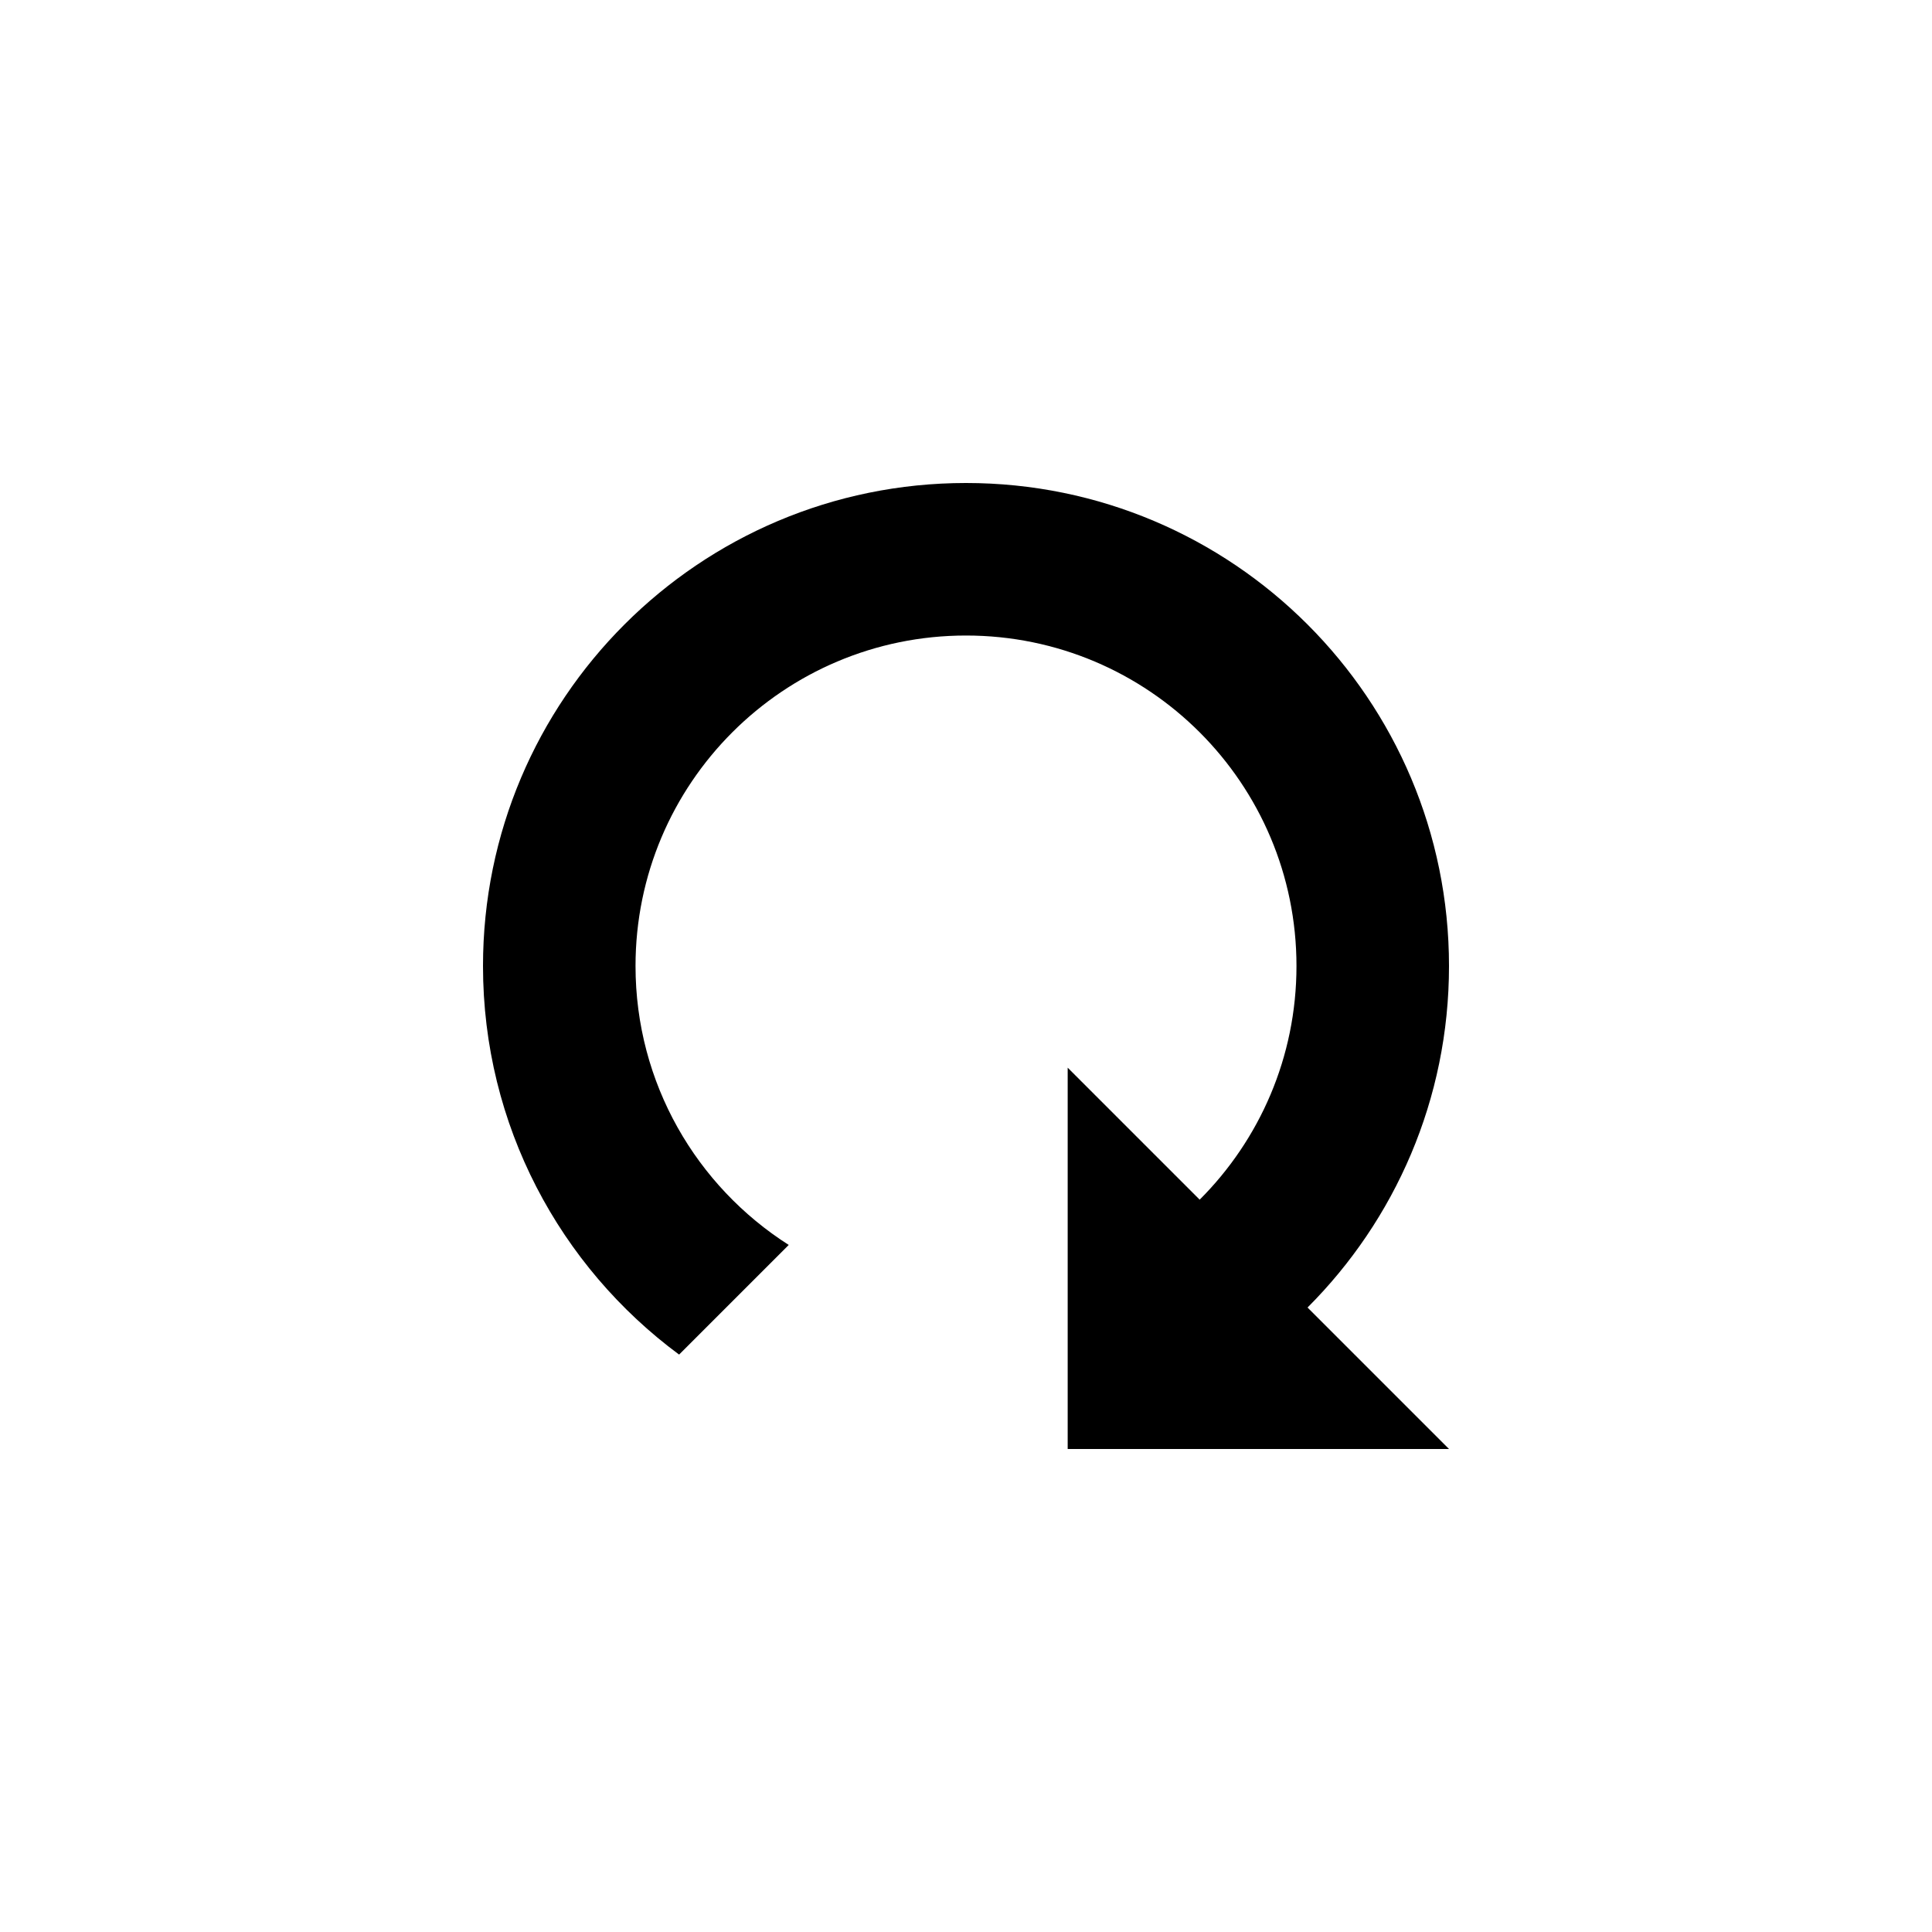 ﻿<?xml version="1.0" encoding="utf-8"?>
<!DOCTYPE svg PUBLIC "-//W3C//DTD SVG 1.1//EN" "http://www.w3.org/Graphics/SVG/1.1/DTD/svg11.dtd">
<svg xmlns="http://www.w3.org/2000/svg" xmlns:xlink="http://www.w3.org/1999/xlink" version="1.1" baseProfile="full" width="76" height="76" viewBox="0 0 76.00 76.00" enable-background="new 0 0 76.00 76.00" xml:space="preserve">
	<path fill="#000000" fill-opacity="1" stroke-width="0.2" stroke-linejoin="round" d="M 57,57L 42,57L 42,42L 47.192,47.192C 49.545,44.84 51,41.59 51,38C 51,30.82 45.18,25 38,25C 30.82,25 25,30.82 25,38C 25,42.614 27.404,46.666 31.027,48.973L 26.714,53.286C 22.034,49.825 19,44.267 19,38C 19,27.507 27.507,19 38,19C 48.493,19 57,27.507 57,38C 57,43.247 54.873,47.997 51.435,51.435L 57,57 Z "/>
</svg>

